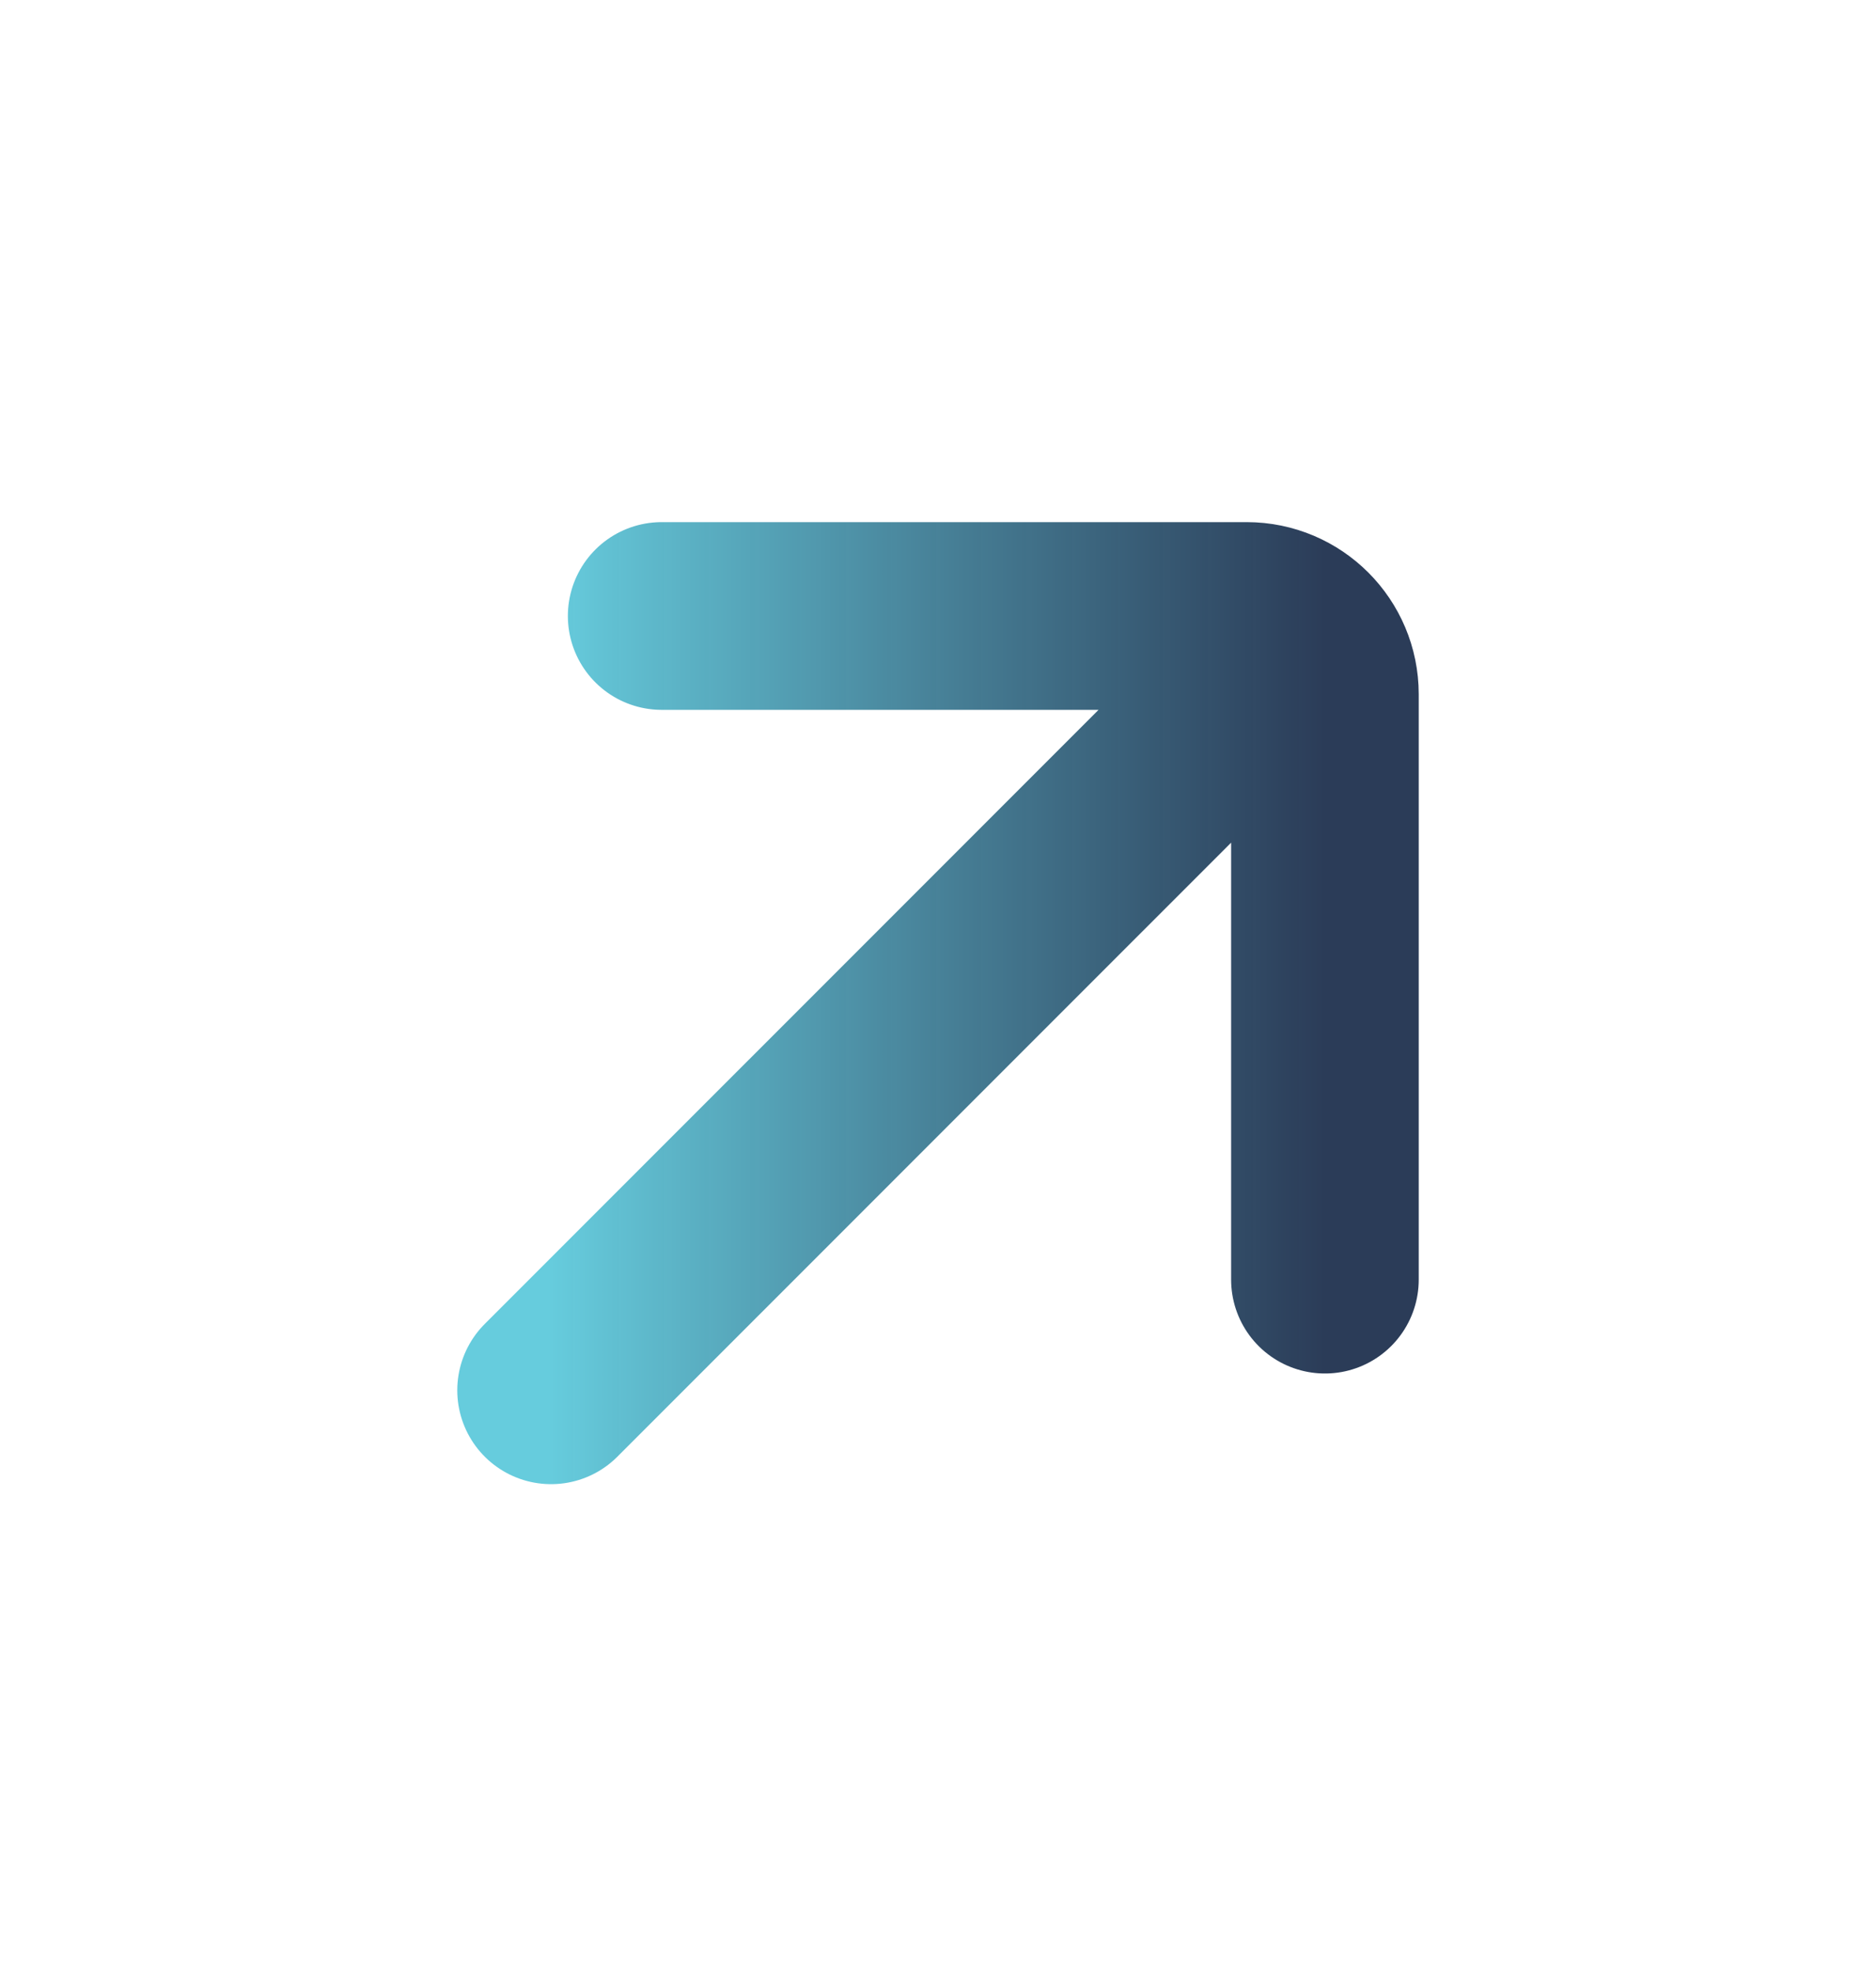 <svg xmlns="http://www.w3.org/2000/svg" width="20" height="21" viewBox="0 0 20 21" fill="none">
    <path
        d="M5.875 14.813L13.536 7.153M7.054 6.563H13.291C13.752 6.563 14.125 6.937 14.125 7.397V13.634"
        stroke="url(#paint0_linear_12278_2167)" stroke-width="2" stroke-linecap="round" />
    <defs>
        <linearGradient id="paint0_linear_12278_2167" x1="5.875" y1="10.688" x2="14.125"
            y2="10.688" gradientUnits="userSpaceOnUse">
            <stop stop-color="#66CCDD" />
            <stop offset="1" stop-color="#1C2E4C" stop-opacity="0.933" />
        </linearGradient>
    </defs>
</svg>